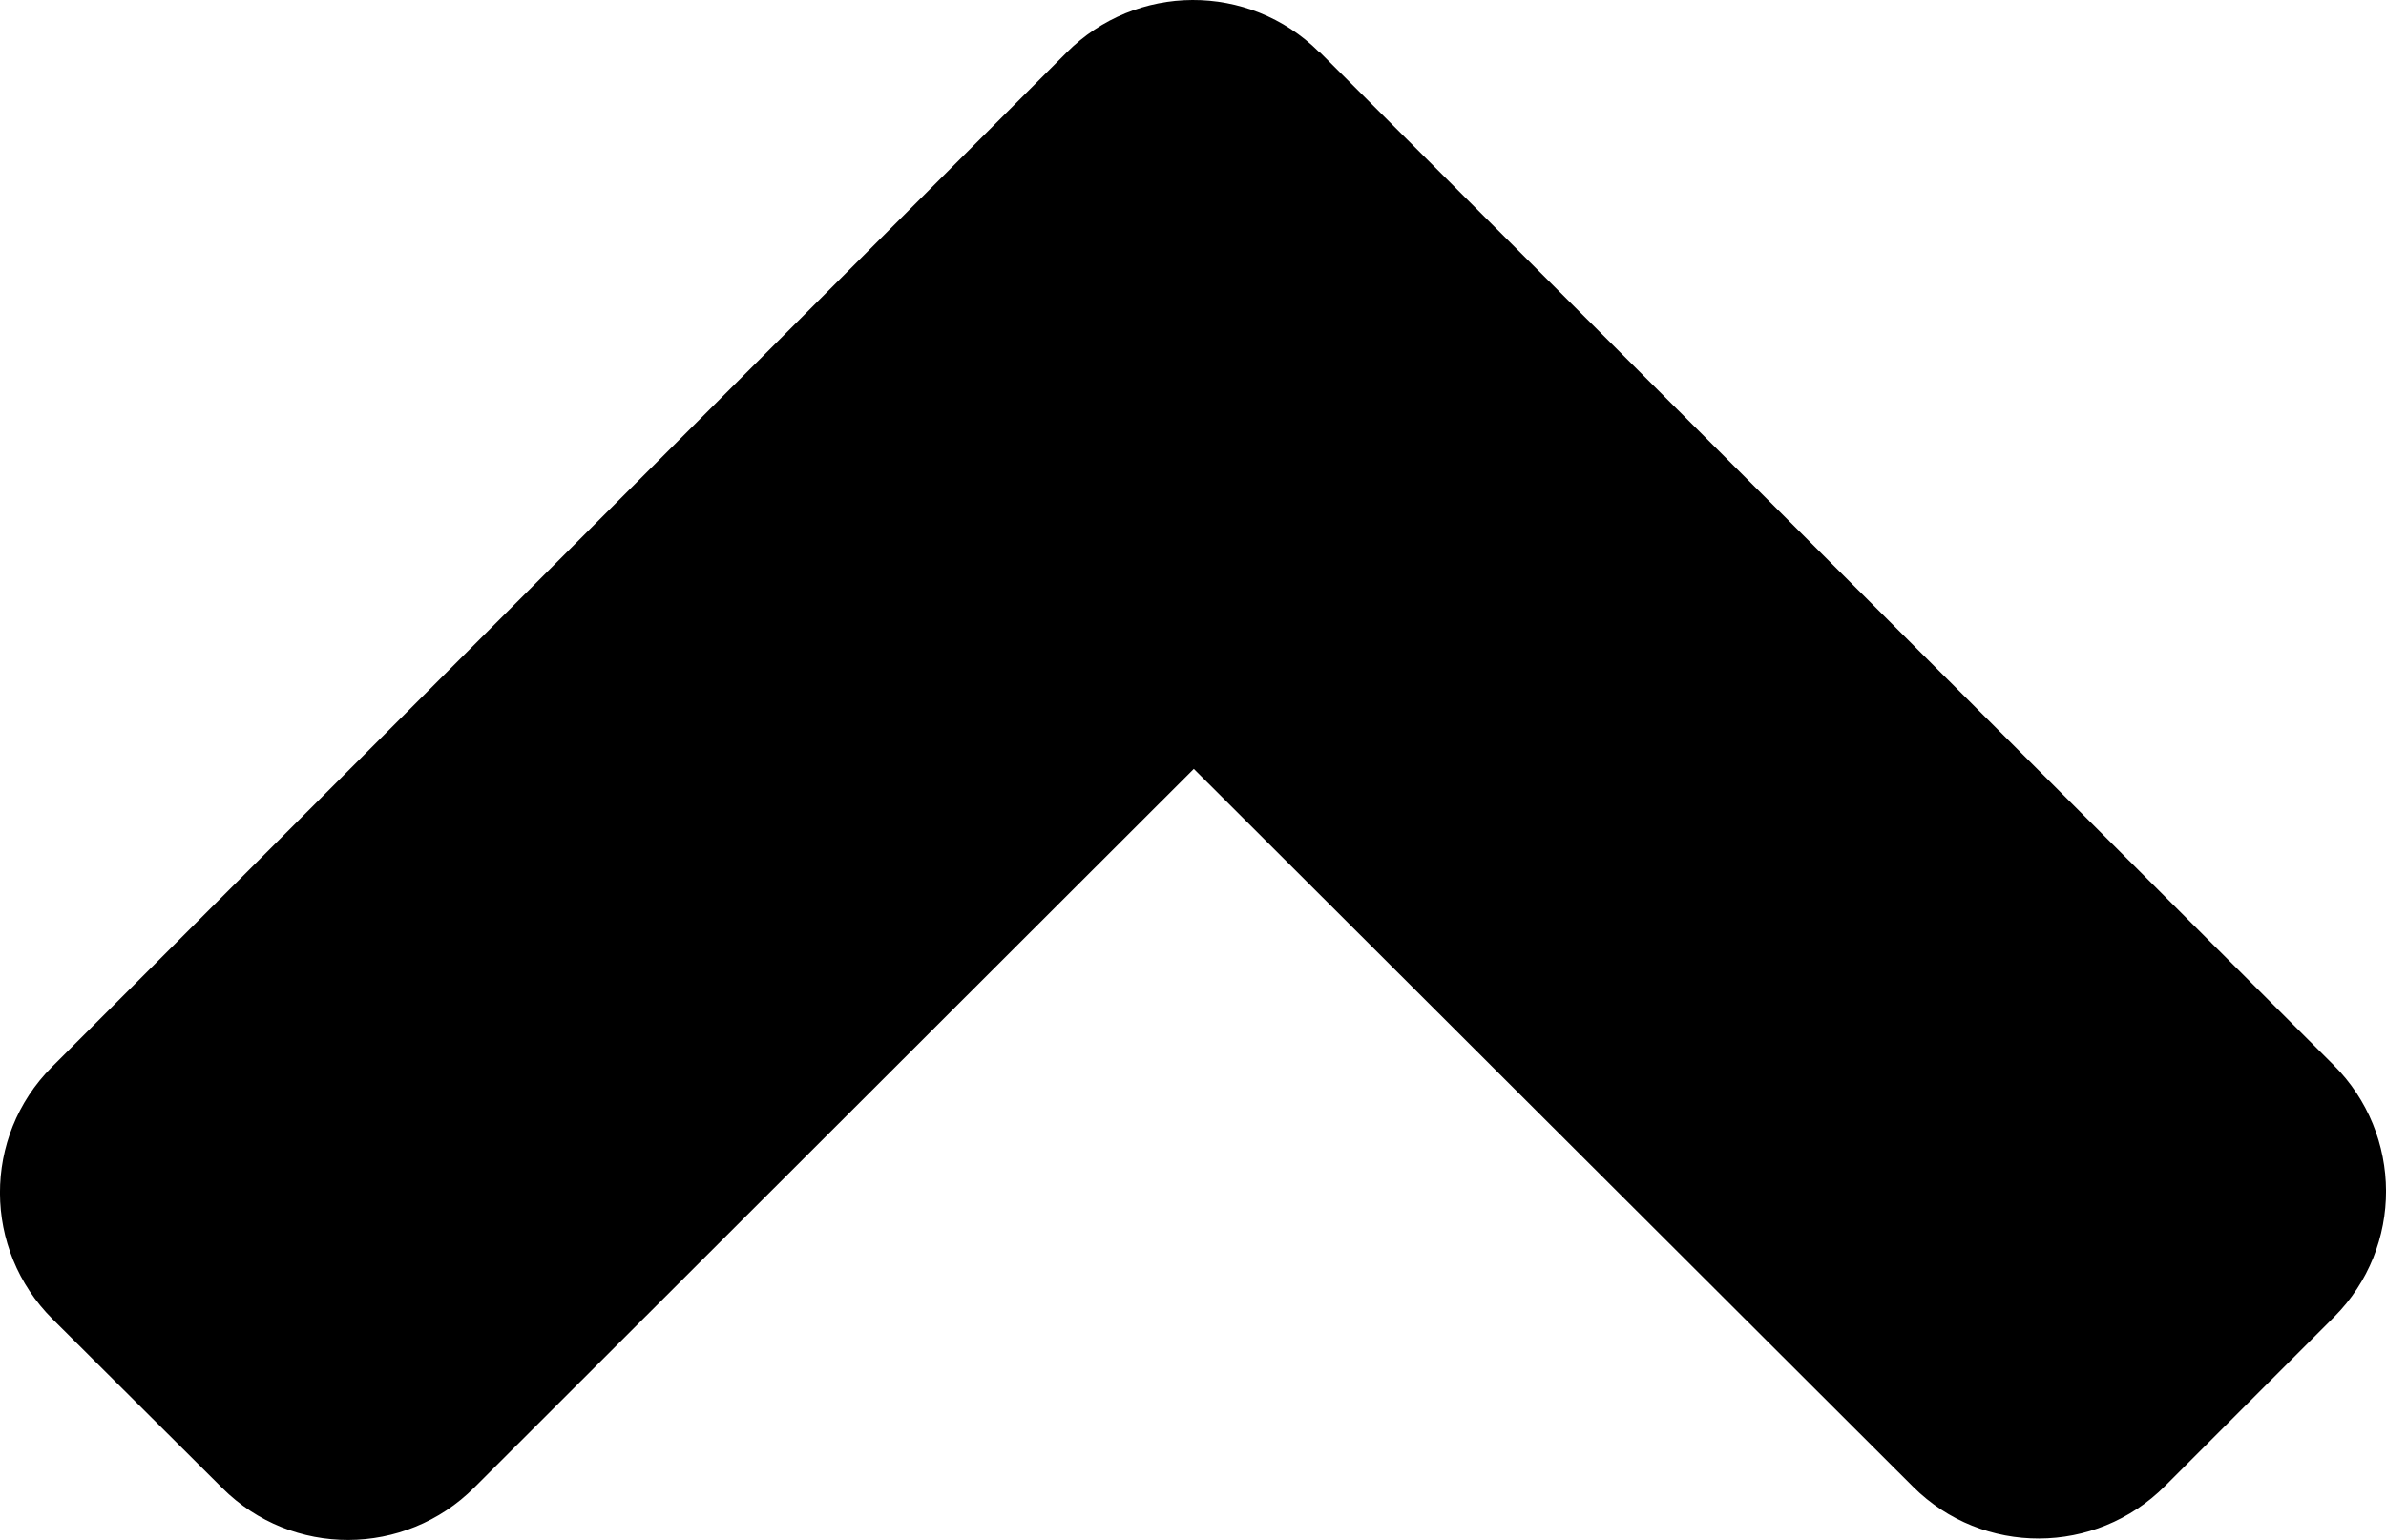 <?xml version="1.0" encoding="UTF-8"?>
<svg id="a" xmlns="http://www.w3.org/2000/svg" viewBox="0 0 9.999 6.455">
    <path id="b"
          d="M5.53,.218l4.249,4.246c.292,.291,.294,.764,.003,1.056l-.003,.003-.706,.706c-.291,.292-.764,.294-1.056,.003l-.003-.003-3.011-3.006L1.988,6.235c-.291,.292-.764,.294-1.056,.003l-.003-.003-.709-.706c-.292-.291-.294-.764-.003-1.056l.003-.003L4.469,.221c.291-.293,.765-.295,1.058-.004l.004,.004-.001-.003Z"/>
</svg>